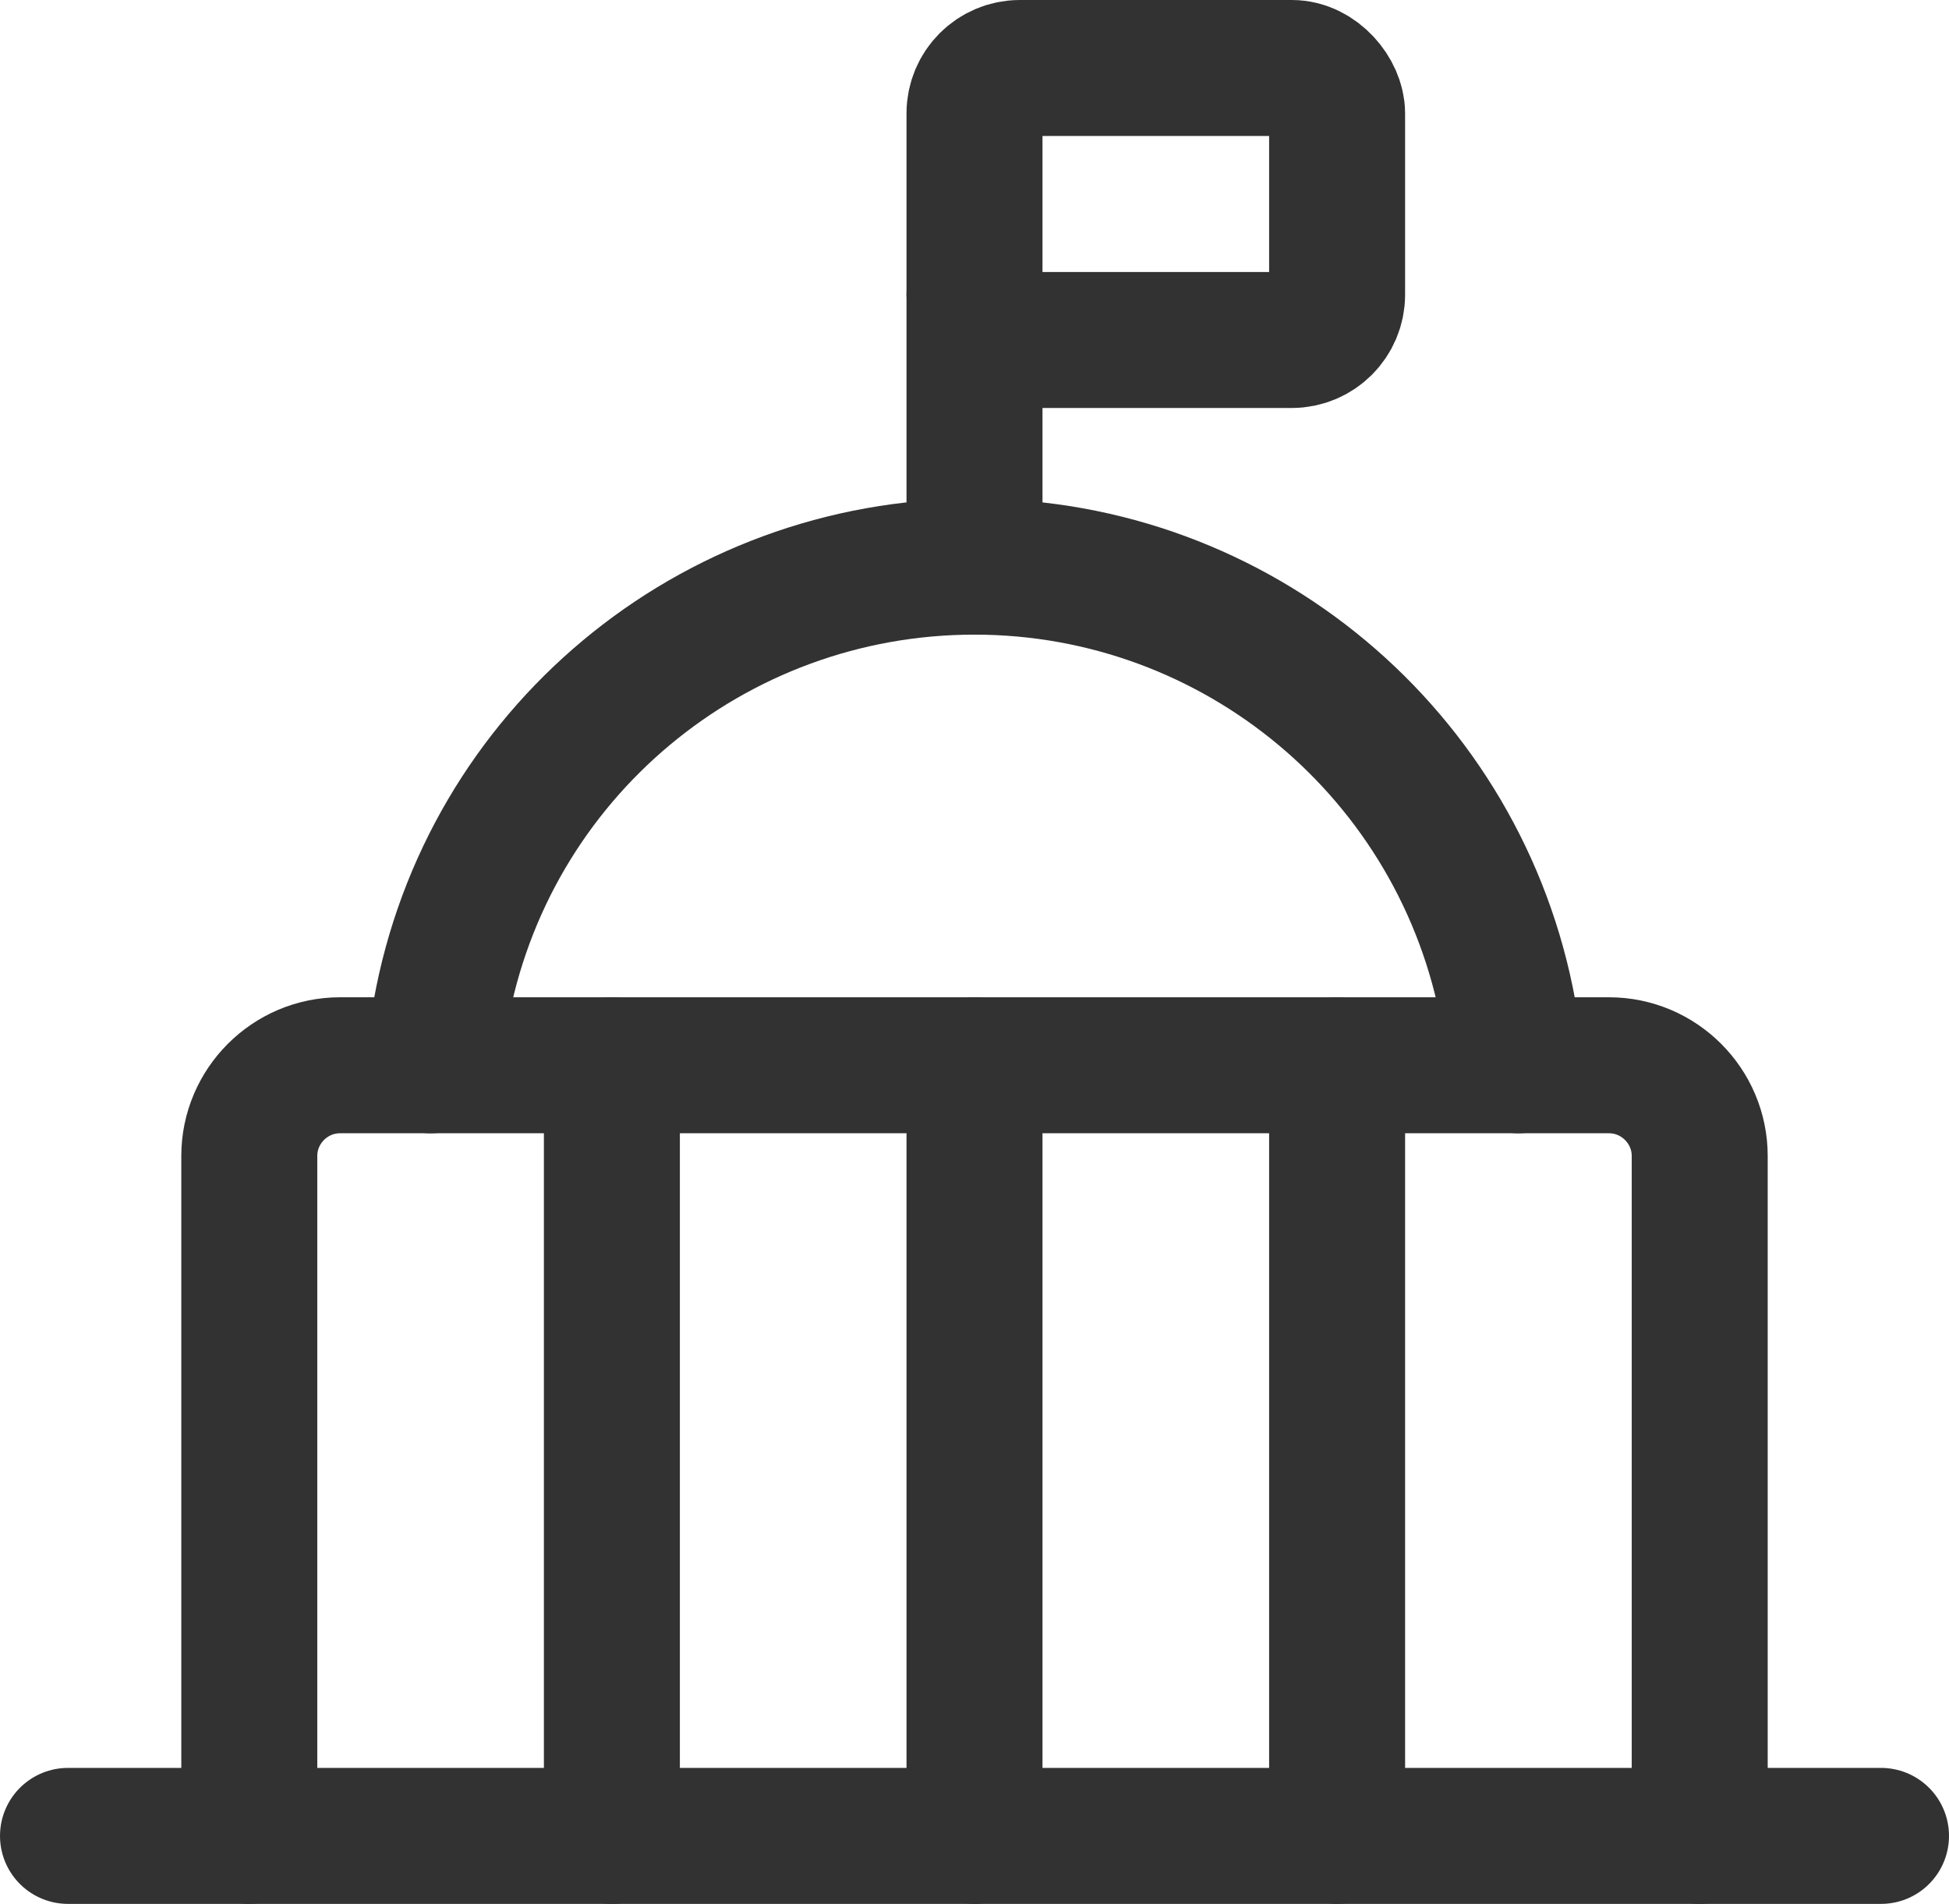 <?xml version="1.0" encoding="UTF-8"?><svg id="Layer_2" xmlns="http://www.w3.org/2000/svg" viewBox="0 0 21.5 21"><defs><style>.cls-1{fill:none;stroke:#323232;stroke-linecap:round;stroke-linejoin:round;stroke-width:1.5px;}</style></defs><g id="Layer_6"><g id="Gov-Agencies"><g><line class="cls-1" x1="20.75" y1="20.25" x2=".75" y2="20.25"/><path class="cls-1" d="m16.75,11.75l-.11-.58c-.52-2.85-3-4.92-5.89-4.92h0c-2.9,0-5.38,2.07-5.89,4.92l-.11.58"/><line class="cls-1" x1="10.75" y1="3.25" x2="10.75" y2="6.25"/><rect class="cls-1" x="10.75" y=".75" width="4" height="3" rx=".5" ry=".5"/><line class="cls-1" x1="6.75" y1="11.75" x2="6.75" y2="20.25"/><line class="cls-1" x1="10.75" y1="11.75" x2="10.75" y2="20.25"/><line class="cls-1" x1="14.75" y1="11.75" x2="14.75" y2="20.25"/><path class="cls-1" d="m18.75,20.25v-7.5c0-.55-.45-1-1-1H3.75c-.55,0-1,.45-1,1v7.5"/></g></g></g></svg>